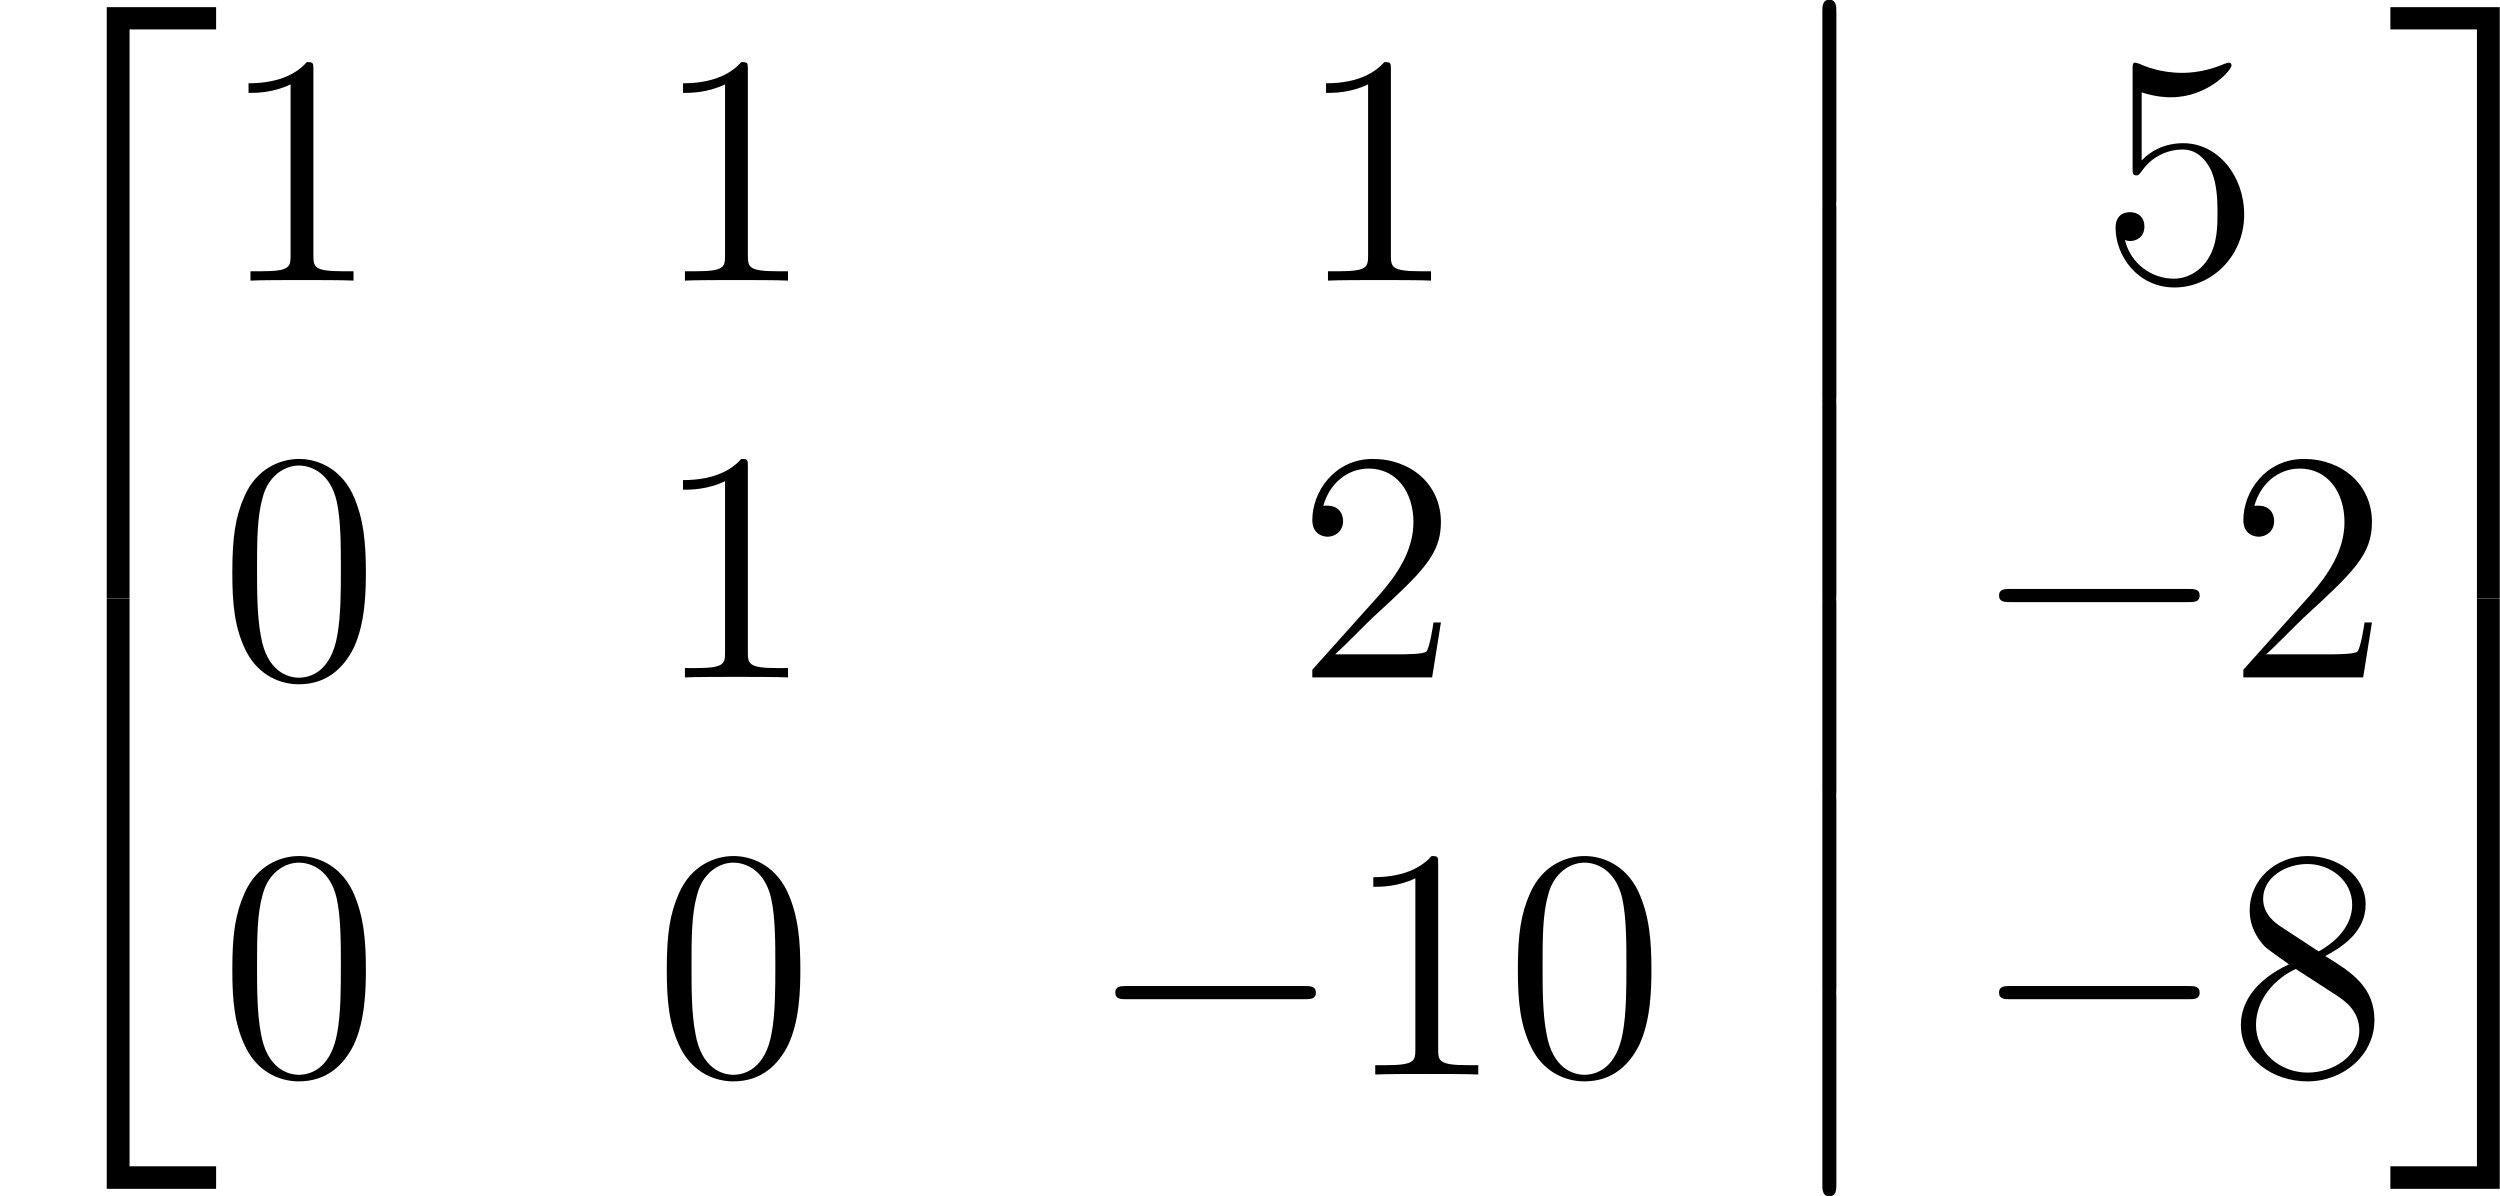 <?xml version='1.0' encoding='UTF-8'?>

<svg version='1.1' xmlns='http://www.w3.org/2000/svg' xmlns:xlink='http://www.w3.org/1999/xlink' width='102.80pt' height='49.20pt' viewBox='-.23 -.22 102.80 49.20'>
<defs>
<path id='g1-0' d='M7.87-2.74C8.08-2.74 8.29-2.74 8.29-2.98S8.08-3.22 7.87-3.22H1.41C1.20-3.22 .99-3.22 .99-2.98S1.20-2.74 1.41-2.74H7.87Z'/>
<path id='g2-48' d='M5.35-3.82C5.35-4.81 5.29-5.78 4.86-6.69C4.37-7.68 3.51-7.95 2.92-7.95C2.23-7.95 1.38-7.60 .94-6.61C.60-5.85 .49-5.11 .49-3.82C.49-2.66 .57-1.79 1.00-.94C1.47-.03 2.29 .25 2.91 .25C3.95 .25 4.55-.37 4.90-1.06C5.33-1.96 5.35-3.13 5.35-3.82ZM2.91 .01C2.53 .01 1.75-.20 1.53-1.50C1.39-2.22 1.39-3.13 1.39-3.96C1.39-4.94 1.39-5.83 1.59-6.53C1.79-7.34 2.40-7.71 2.91-7.71C3.37-7.71 4.06-7.43 4.29-6.40C4.44-5.72 4.44-4.78 4.44-3.96C4.44-3.16 4.44-2.25 4.31-1.53C4.08-.21 3.33 .01 2.91 .01Z'/>
<path id='g2-49' d='M3.44-7.66C3.44-7.93 3.44-7.95 3.20-7.95C2.91-7.62 2.31-7.18 1.08-7.18V-6.83C1.36-6.83 1.96-6.83 2.61-7.14V-.92C2.61-.49 2.58-.34 1.53-.34H1.15V0C1.48-.02 2.64-.02 3.03-.02S4.57-.02 4.90 0V-.34H4.53C3.47-.34 3.44-.49 3.44-.92V-7.66Z'/>
<path id='g2-50' d='M5.26-2.00H4.99C4.96-1.80 4.86-1.14 4.74-.95C4.66-.84 3.98-.84 3.62-.84H1.41C1.73-1.12 2.46-1.88 2.77-2.17C4.59-3.84 5.26-4.47 5.26-5.65C5.26-7.02 4.17-7.95 2.78-7.95S.58-6.76 .58-5.73C.58-5.12 1.11-5.12 1.14-5.12C1.39-5.12 1.70-5.30 1.70-5.69C1.70-6.02 1.48-6.25 1.14-6.25C1.04-6.25 1.01-6.25 .98-6.24C1.20-7.05 1.85-7.60 2.63-7.60C3.64-7.60 4.26-6.75 4.26-5.65C4.26-4.63 3.68-3.75 3.00-2.98L.58-.28V0H4.94L5.26-2.00Z'/>
<path id='g2-53' d='M1.53-6.85C2.04-6.68 2.46-6.67 2.59-6.67C3.94-6.67 4.80-7.66 4.80-7.83C4.80-7.87 4.78-7.93 4.71-7.93C4.68-7.93 4.66-7.93 4.55-7.89C3.88-7.60 3.31-7.56 3.00-7.56C2.21-7.56 1.64-7.80 1.42-7.90C1.33-7.93 1.31-7.93 1.30-7.93C1.20-7.93 1.20-7.86 1.20-7.67V-4.12C1.20-3.90 1.20-3.83 1.35-3.83C1.41-3.83 1.42-3.84 1.54-3.99C1.87-4.48 2.43-4.77 3.03-4.77C3.67-4.77 3.98-4.18 4.07-3.98C4.27-3.51 4.29-2.92 4.29-2.47S4.29-1.33 3.95-.80C3.69-.37 3.22-.07 2.70-.07C1.91-.07 1.13-.60 .92-1.48C.98-1.45 1.05-1.44 1.11-1.44C1.31-1.44 1.63-1.56 1.63-1.97C1.63-2.30 1.41-2.49 1.11-2.49C.89-2.49 .58-2.39 .58-1.92C.58-.90 1.39 .25 2.72 .25C4.07 .25 5.26-.88 5.26-2.40C5.26-3.82 4.30-5.00 3.04-5.00C2.36-5.00 1.84-4.71 1.53-4.37V-6.85Z'/>
<path id='g2-56' d='M3.56-4.31C4.16-4.63 5.03-5.18 5.03-6.19C5.03-7.23 4.02-7.95 2.92-7.95C1.74-7.95 .81-7.07 .81-5.98C.81-5.58 .93-5.17 1.26-4.77C1.39-4.61 1.41-4.60 2.24-4.01C1.08-3.47 .49-2.67 .49-1.80C.49-.53 1.69 .25 2.91 .25C4.24 .25 5.35-.72 5.35-1.98C5.35-3.20 4.49-3.74 3.56-4.31ZM1.93-5.39C1.78-5.49 1.30-5.81 1.30-6.39C1.30-7.17 2.11-7.66 2.91-7.66C3.77-7.66 4.54-7.04 4.54-6.18C4.54-5.45 4.01-4.86 3.32-4.48L1.93-5.39ZM2.49-3.84L3.94-2.90C4.25-2.70 4.80-2.33 4.80-1.60C4.80-.69 3.88-.07 2.92-.07C1.91-.07 1.04-.81 1.04-1.80C1.04-2.73 1.72-3.49 2.49-3.84Z'/>
<path id='g0-12' d='M1.73 6.98C1.73 7.17 1.73 7.42 1.98 7.42C2.24 7.42 2.24 7.18 2.24 6.98V.19C2.24 0 2.24-.25 1.99-.25C1.73-.25 1.73-.01 1.73 .19V6.98Z'/>
<path id='g0-50' d='M3.89 21.04H4.72V.35H7.87V-.46H3.89V21.04Z'/>
<path id='g0-51' d='M3.23 21.04H4.06V-.46H.08V.35H3.23V21.04Z'/>
<path id='g0-52' d='M3.89 21.02H7.87V20.20H4.72V-.47H3.89V21.02Z'/>
<path id='g0-53' d='M3.23 20.20H.08V21.02H4.06V-.47H3.23V20.20Z'/>
</defs>
<g id='page1' transform='matrix(1.13 0 0 1.13 -63.98 -60.90)'>
<use x='56.41' y='54.42' xlink:href='#g0-50'/>
<use x='56.41' y='75.94' xlink:href='#g0-52'/>
<use x='64.38' y='63.91' xlink:href='#g2-49'/>
<use x='80.19' y='63.91' xlink:href='#g2-49'/>
<use x='103.59' y='63.91' xlink:href='#g2-49'/>
<use x='64.38' y='78.35' xlink:href='#g2-48'/>
<use x='80.19' y='78.35' xlink:href='#g2-49'/>
<use x='103.59' y='78.35' xlink:href='#g2-50'/>
<use x='64.38' y='92.80' xlink:href='#g2-48'/>
<use x='80.19' y='92.80' xlink:href='#g2-48'/>
<use x='96.01' y='92.80' xlink:href='#g1-0'/>
<use x='105.31' y='92.80' xlink:href='#g2-49'/>
<use x='111.16' y='92.80' xlink:href='#g2-48'/>
<use x='121.00' y='53.94' xlink:href='#g0-12'/>
<use x='121.00' y='61.12' xlink:href='#g0-12'/>
<use x='121.00' y='68.29' xlink:href='#g0-12'/>
<use x='121.00' y='75.46' xlink:href='#g0-12'/>
<use x='121.00' y='82.64' xlink:href='#g0-12'/>
<use x='121.00' y='89.81' xlink:href='#g0-12'/>
<use x='132.82' y='63.91' xlink:href='#g2-53'/>
<use x='128.17' y='78.35' xlink:href='#g1-0'/>
<use x='137.47' y='78.35' xlink:href='#g2-50'/>
<use x='128.17' y='92.80' xlink:href='#g1-0'/>
<use x='137.47' y='92.80' xlink:href='#g2-56'/>
<use x='143.32' y='54.42' xlink:href='#g0-51'/>
<use x='143.32' y='75.94' xlink:href='#g0-53'/>
</g>
</svg>